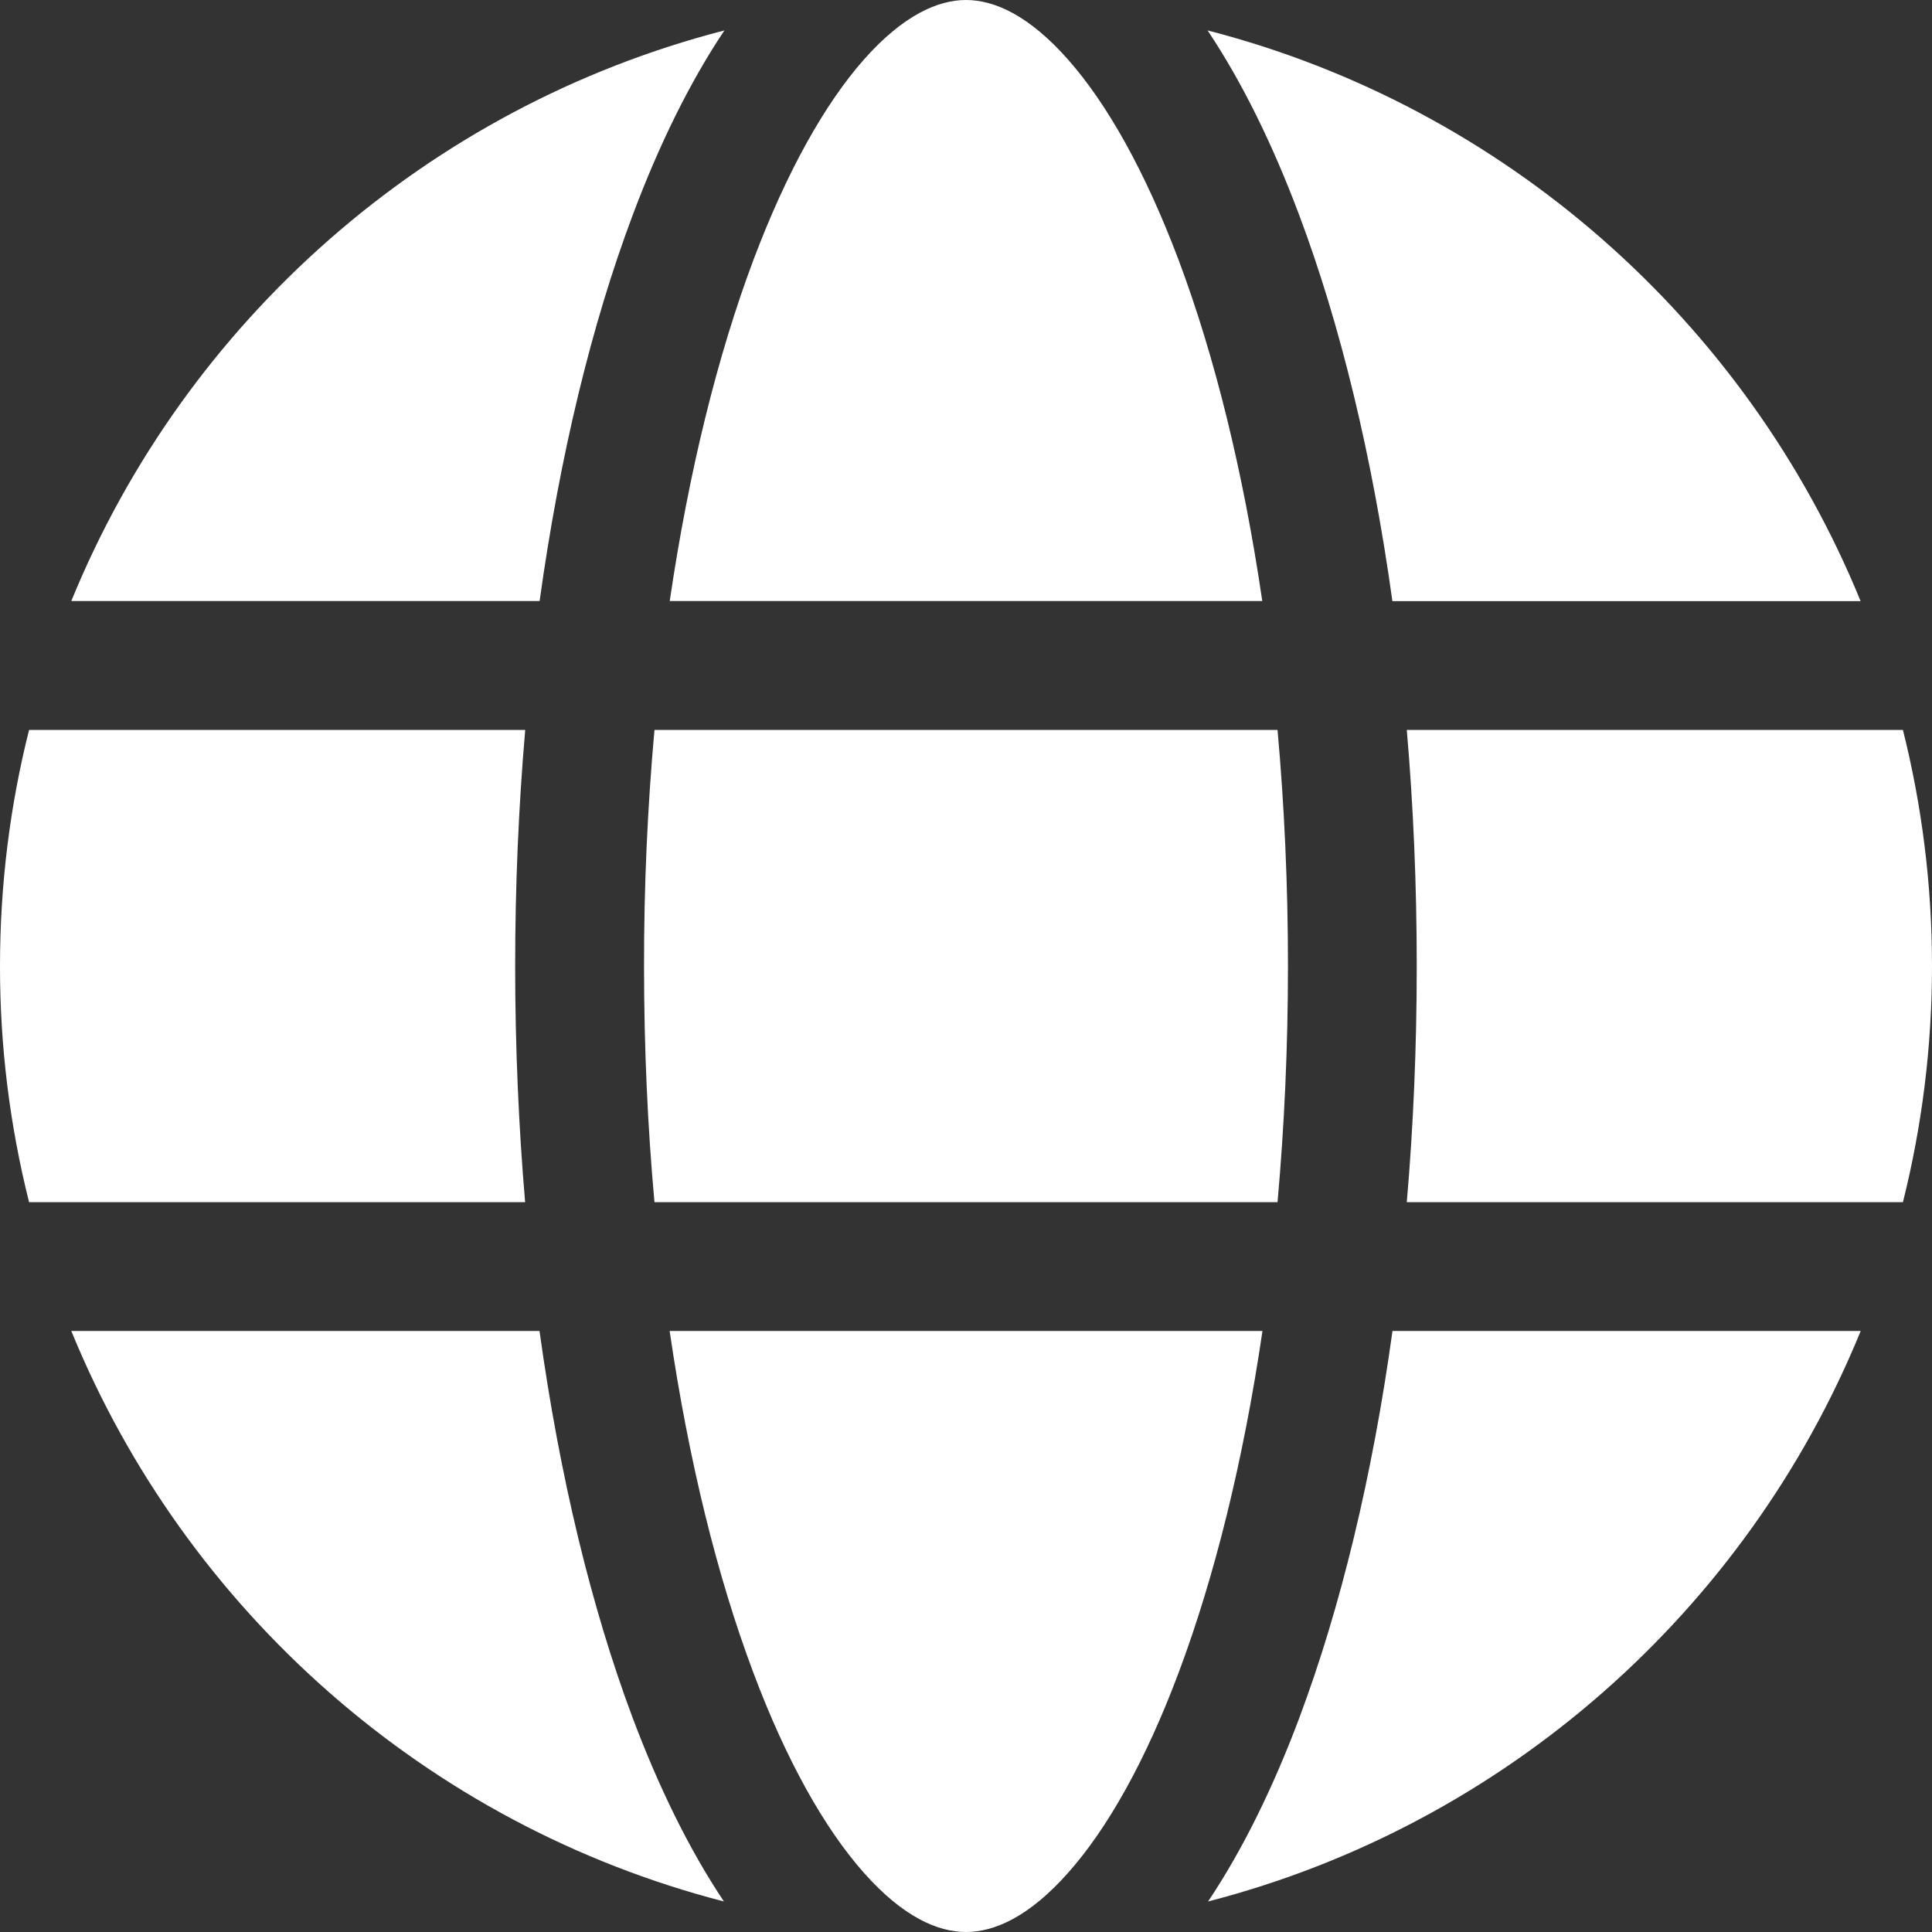 <svg xmlns="http://www.w3.org/2000/svg" width="20" height="20" viewBox="0 0 20 20" fill="none">
    <rect x="0" y="0" width="20" height="20" fill="#333333" stroke="none"/>
    <path d="M6.667 10C6.667 10.845 6.704 11.663 6.775 12.445H13.225C13.295 11.663 13.333 10.845 13.333 10C13.333 9.156 13.295 8.337 13.225 7.556H6.775C6.702 8.368 6.666 9.184 6.667 10Z" fill="white"/>
    <path d="M5.437 7.556C5.367 8.369 5.333 9.184 5.333 10C5.333 10.838 5.369 11.657 5.436 12.445H0.301C0.1 11.645 -0.001 10.824 2.59073e-06 10C2.59073e-06 9.157 0.104 8.338 0.301 7.556H5.437Z" fill="white"/>
    <path d="M6.933 6.222H13.067C12.87 4.877 12.571 3.677 12.201 2.692C11.854 1.771 11.459 1.071 11.054 0.614C10.648 0.155 10.29 0 10 0C9.71 0 9.352 0.156 8.946 0.613C8.541 1.071 8.146 1.771 7.799 2.692C7.429 3.677 7.131 4.877 6.933 6.222Z" fill="white"/>
    <path d="M14.563 7.556C14.631 8.344 14.666 9.162 14.666 10C14.666 10.838 14.631 11.657 14.563 12.445H19.699C19.895 11.662 20 10.843 20 10C20 9.157 19.895 8.338 19.699 7.556H14.563Z" fill="white"/>
    <path d="M19.262 6.223H14.414C14.205 4.717 13.874 3.356 13.448 2.223C13.177 1.501 12.861 0.854 12.501 0.315C15.576 1.107 18.078 3.326 19.261 6.223H19.262Z" fill="white"/>
    <path d="M5.586 6.222H0.738C1.921 3.325 4.424 1.107 7.499 0.315C7.139 0.853 6.822 1.5 6.551 2.223C6.125 3.355 5.795 4.716 5.586 6.222Z" fill="white"/>
    <path d="M5.585 13.778H0.738C1.921 16.673 4.421 18.891 7.494 19.684C7.134 19.146 6.818 18.499 6.547 17.777C6.123 16.644 5.793 15.284 5.585 13.778Z" fill="white"/>
    <path d="M12.204 17.308C12.573 16.323 12.871 15.124 13.069 13.778H6.932C7.129 15.124 7.426 16.323 7.796 17.308C8.141 18.23 8.537 18.929 8.942 19.386C9.348 19.844 9.707 20 10 20C10.293 20 10.652 19.844 11.058 19.386C11.464 18.929 11.859 18.23 12.204 17.308Z" fill="white"/>
    <path d="M13.453 17.776C13.877 16.644 14.207 15.283 14.415 13.778H19.262C18.08 16.673 15.579 18.891 12.506 19.684C12.866 19.146 13.182 18.499 13.453 17.777L13.453 17.776Z" fill="white"/>
</svg>